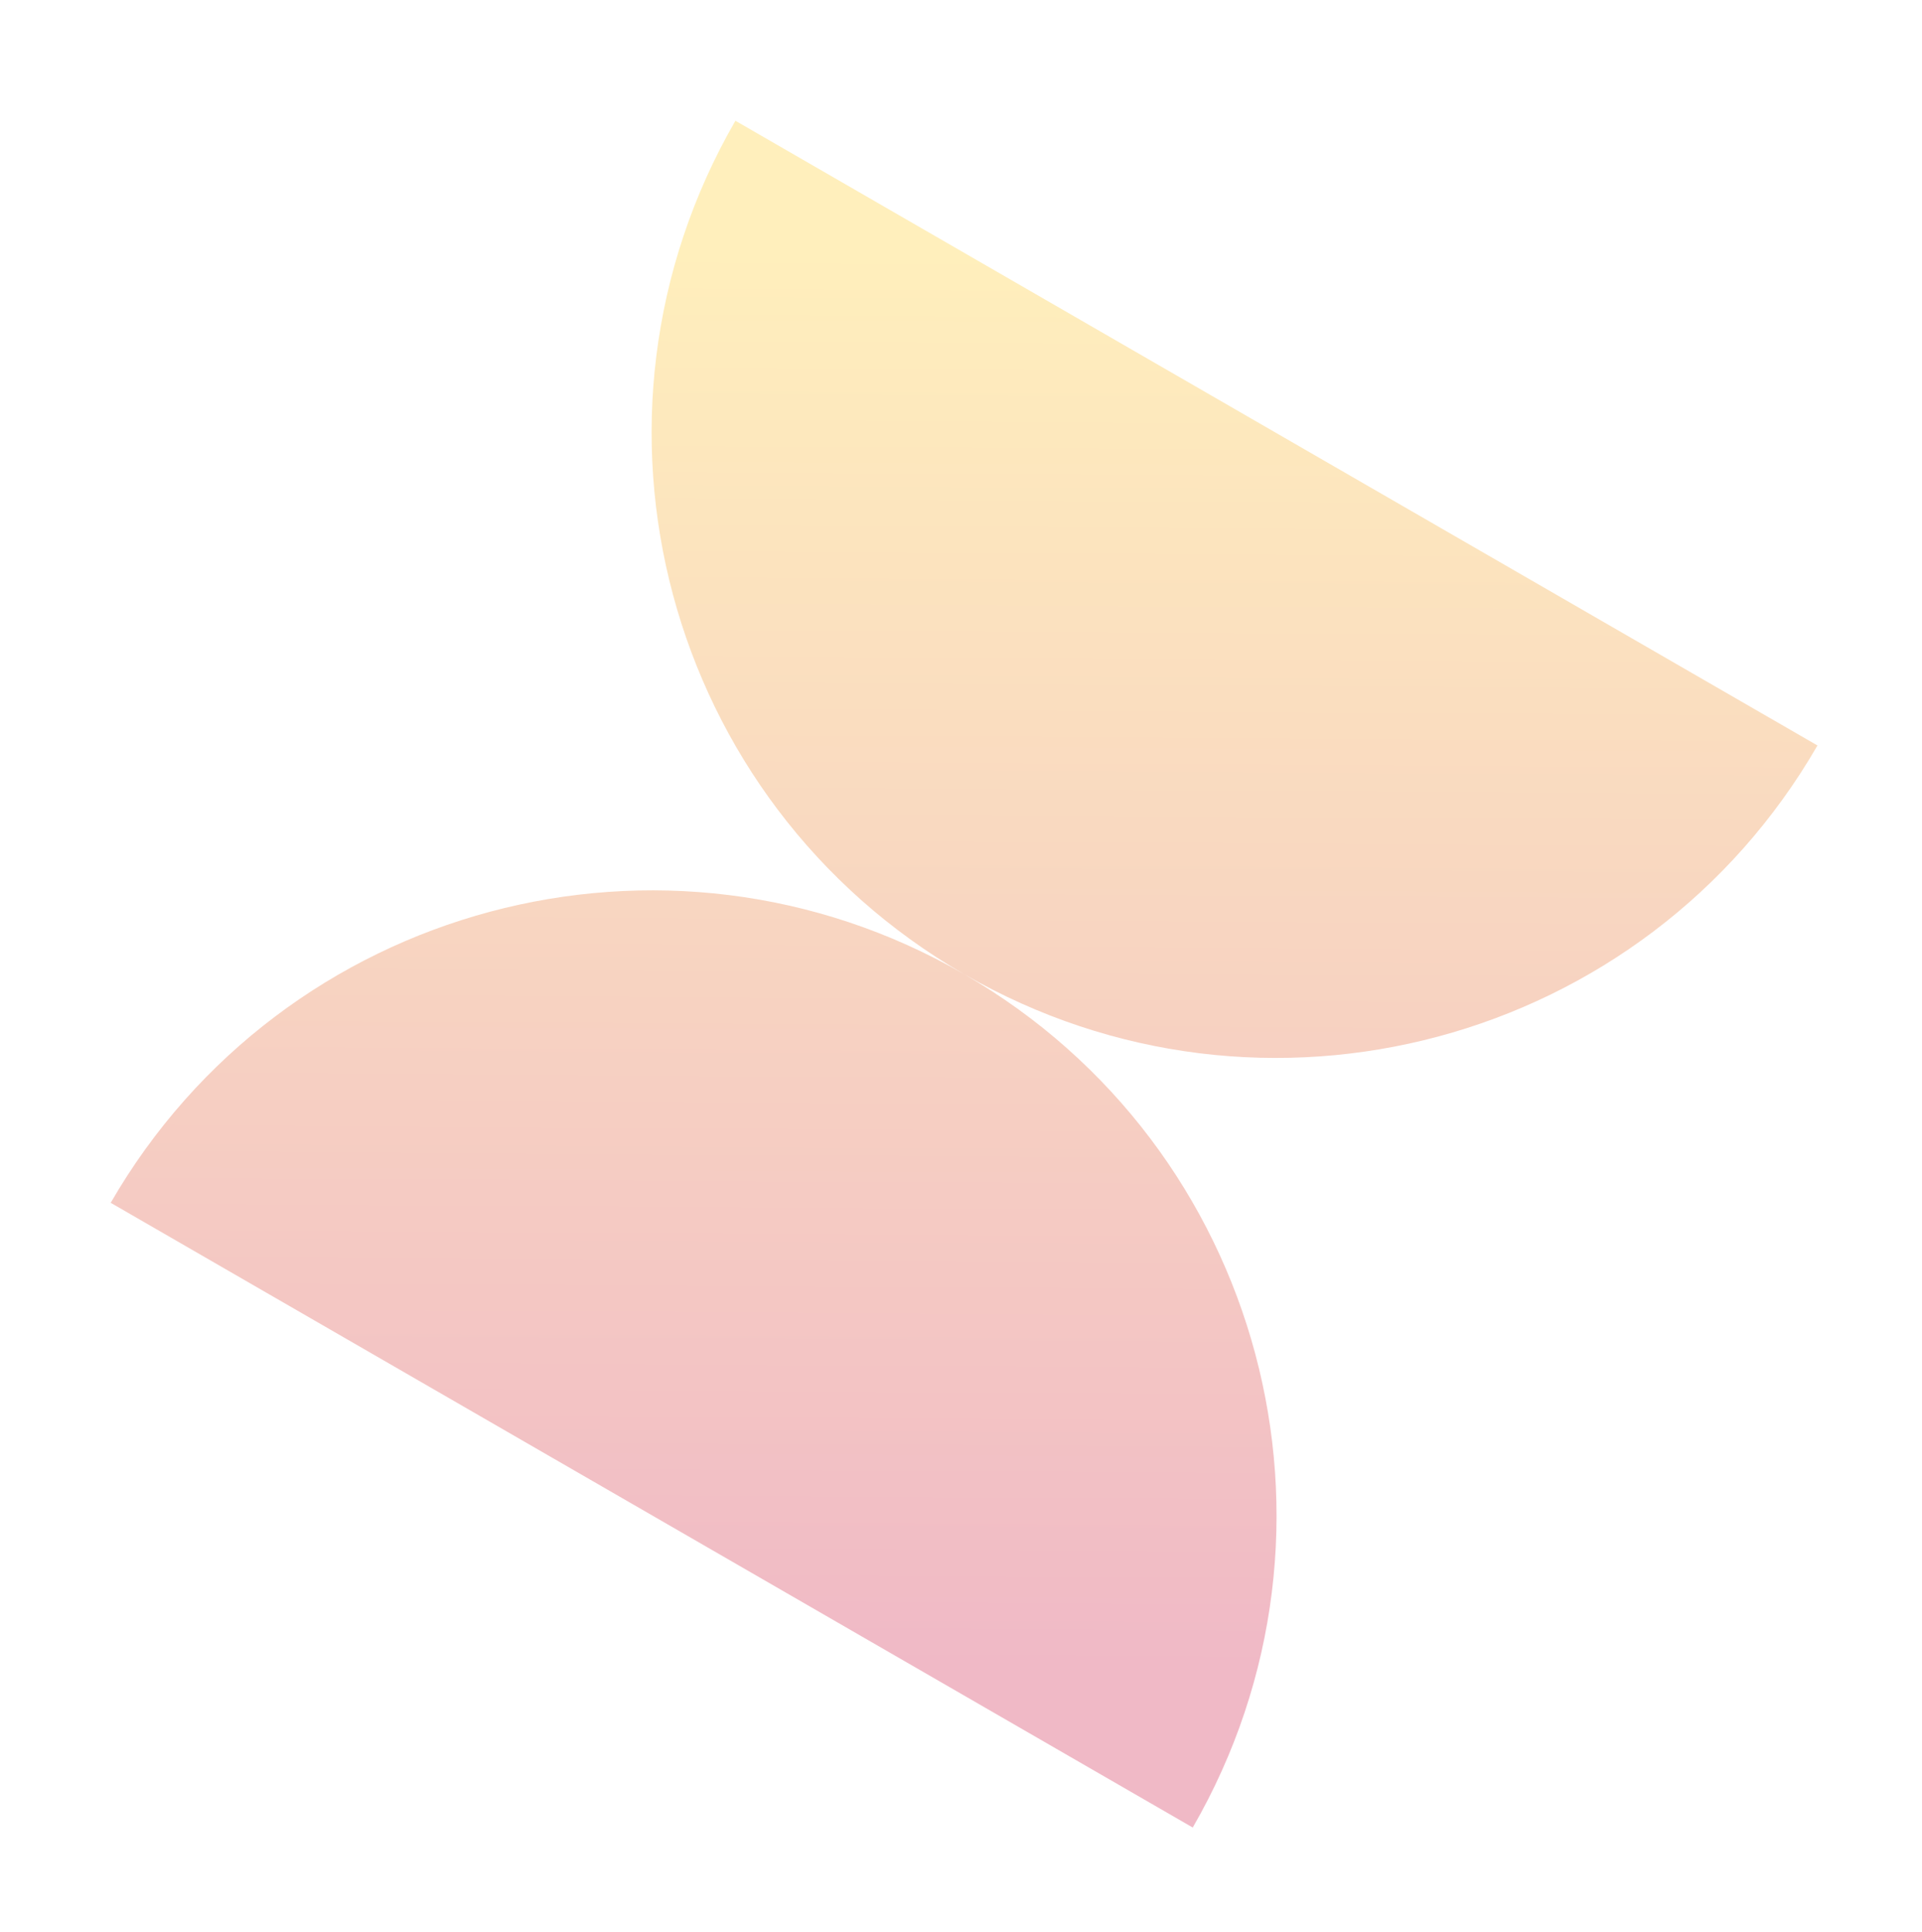 <svg width="191" height="192" viewBox="0 0 191 192" fill="none" xmlns="http://www.w3.org/2000/svg">
<g filter="url(#filter0_f_6042_994)">
<path fill-rule="evenodd" clip-rule="evenodd" d="M95.793 96.799C66.109 79.651 55.941 41.689 73.082 12L180.612 74.082C163.471 103.772 125.511 113.947 95.819 96.814C125.503 113.961 135.67 151.923 118.53 181.612L11 119.53C28.141 89.841 66.101 79.665 95.793 96.799Z" fill="url(#paint0_linear_6042_994)"/>
</g>
<defs>
<filter id="filter0_f_6042_994" x="1" y="2" width="189.611" height="189.612" filterUnits="userSpaceOnUse" color-interpolation-filters="sRGB">
<feFlood flood-opacity="0" result="BackgroundImageFix"/>
<feBlend mode="normal" in="SourceGraphic" in2="BackgroundImageFix" result="shape"/>
<feGaussianBlur stdDeviation="5" result="effect1_foregroundBlur_6042_994"/>
</filter>
<linearGradient id="paint0_linear_6042_994" x1="157.843" y1="25.323" x2="156.619" y2="221.997" gradientUnits="userSpaceOnUse">
<stop stop-color="#FFEFBC"/>
<stop offset="0.716" stop-color="#F0B9C6"/>
</linearGradient>
</defs>
</svg>
